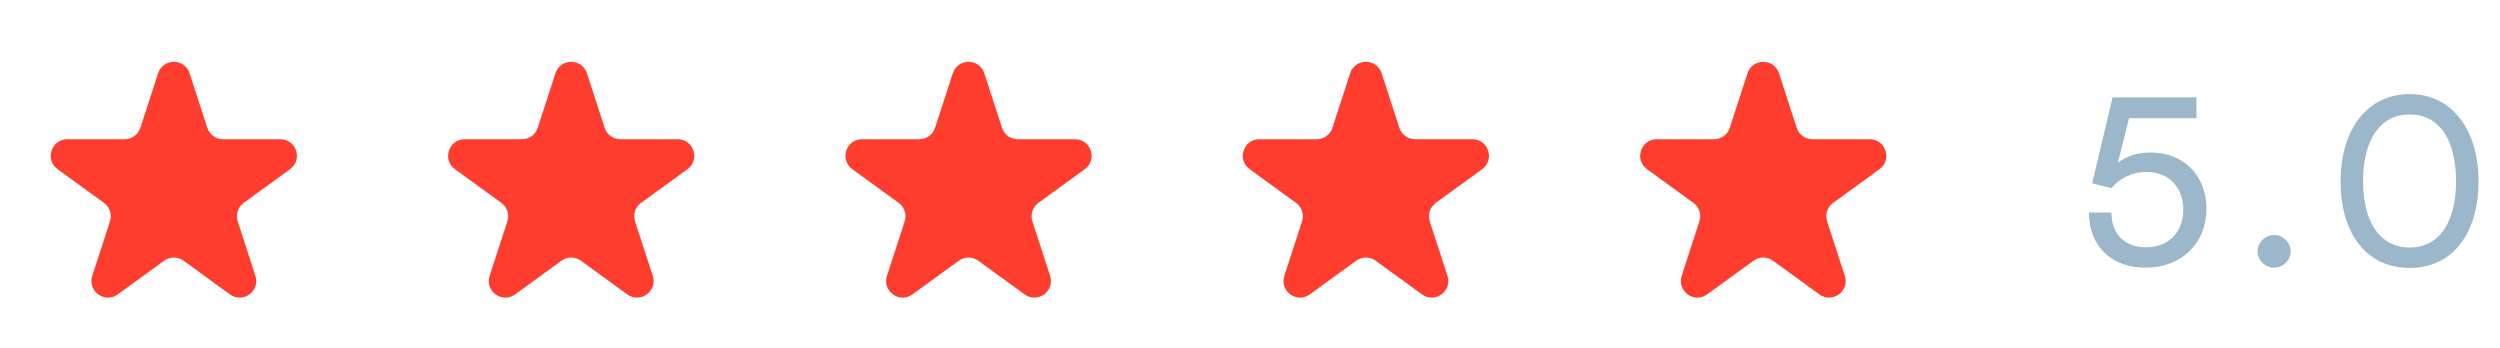 <svg width="151" height="21" viewBox="0 0 151 21" fill="none" xmlns="http://www.w3.org/2000/svg">
<path d="M9.549 4.427C9.848 3.506 11.152 3.506 11.451 4.427L12.521 7.719C12.655 8.131 13.038 8.41 13.472 8.41H16.933C17.902 8.41 18.304 9.649 17.521 10.219L14.72 12.253C14.37 12.508 14.223 12.959 14.357 13.371L15.427 16.663C15.726 17.584 14.672 18.351 13.888 17.781L11.088 15.747C10.737 15.492 10.263 15.492 9.912 15.747L7.112 17.781C6.328 18.351 5.274 17.584 5.573 16.663L6.643 13.371C6.777 12.959 6.63 12.508 6.279 12.253L3.479 10.219C2.696 9.649 3.098 8.41 4.067 8.41H7.528C7.962 8.41 8.345 8.131 8.479 7.719L9.549 4.427Z" fill="#FF3D2E"/>
<path d="M33.549 4.427C33.848 3.506 35.152 3.506 35.451 4.427L36.521 7.719C36.654 8.131 37.038 8.41 37.472 8.41H40.933C41.902 8.41 42.304 9.649 41.521 10.219L38.721 12.253C38.37 12.508 38.223 12.959 38.357 13.371L39.427 16.663C39.726 17.584 38.672 18.351 37.888 17.781L35.088 15.747C34.737 15.492 34.263 15.492 33.912 15.747L31.112 17.781C30.328 18.351 29.274 17.584 29.573 16.663L30.643 13.371C30.777 12.959 30.63 12.508 30.279 12.253L27.479 10.219C26.696 9.649 27.098 8.41 28.067 8.41H31.528C31.962 8.41 32.346 8.131 32.479 7.719L33.549 4.427Z" fill="#FF3D2E"/>
<path d="M57.549 4.427C57.848 3.506 59.152 3.506 59.451 4.427L60.521 7.719C60.654 8.131 61.038 8.41 61.472 8.41H64.933C65.902 8.41 66.304 9.649 65.521 10.219L62.721 12.253C62.37 12.508 62.223 12.959 62.357 13.371L63.427 16.663C63.726 17.584 62.672 18.351 61.888 17.781L59.088 15.747C58.737 15.492 58.263 15.492 57.912 15.747L55.112 17.781C54.328 18.351 53.274 17.584 53.573 16.663L54.643 13.371C54.777 12.959 54.63 12.508 54.279 12.253L51.479 10.219C50.696 9.649 51.098 8.41 52.067 8.41H55.528C55.962 8.41 56.346 8.131 56.479 7.719L57.549 4.427Z" fill="#FF3D2E"/>
<path d="M81.549 4.427C81.848 3.506 83.152 3.506 83.451 4.427L84.521 7.719C84.654 8.131 85.038 8.41 85.472 8.41H88.933C89.902 8.41 90.304 9.649 89.521 10.219L86.721 12.253C86.37 12.508 86.223 12.959 86.357 13.371L87.427 16.663C87.726 17.584 86.672 18.351 85.888 17.781L83.088 15.747C82.737 15.492 82.263 15.492 81.912 15.747L79.112 17.781C78.328 18.351 77.274 17.584 77.573 16.663L78.643 13.371C78.777 12.959 78.63 12.508 78.279 12.253L75.479 10.219C74.696 9.649 75.098 8.41 76.067 8.41H79.528C79.962 8.41 80.346 8.131 80.479 7.719L81.549 4.427Z" fill="#FF3D2E"/>
<path d="M105.549 4.427C105.848 3.506 107.152 3.506 107.451 4.427L108.521 7.719C108.655 8.131 109.038 8.41 109.472 8.41H112.933C113.902 8.41 114.304 9.649 113.521 10.219L110.721 12.253C110.37 12.508 110.223 12.959 110.357 13.371L111.427 16.663C111.726 17.584 110.672 18.351 109.888 17.781L107.088 15.747C106.737 15.492 106.263 15.492 105.912 15.747L103.112 17.781C102.328 18.351 101.274 17.584 101.573 16.663L102.643 13.371C102.777 12.959 102.63 12.508 102.28 12.253L99.479 10.219C98.696 9.649 99.098 8.41 100.067 8.41H103.528C103.962 8.41 104.346 8.131 104.479 7.719L105.549 4.427Z" fill="#FF3D2E"/>
<path d="M129.588 16.168C127.516 16.168 126.172 14.852 126.172 12.836H127.53C127.53 14.138 128.328 14.936 129.616 14.936C130.988 14.936 131.87 14.026 131.87 12.654C131.87 11.352 131.044 10.386 129.63 10.386C128.776 10.386 127.992 10.792 127.53 11.366L126.368 11.072L127.6 5.878H132.668V7.138H128.594L127.922 9.826C128.454 9.42 129.126 9.21 129.882 9.21C131.94 9.21 133.27 10.652 133.27 12.598C133.27 14.698 131.772 16.168 129.588 16.168ZM137.363 16.168C136.817 16.168 136.355 15.72 136.355 15.188C136.355 14.642 136.817 14.194 137.363 14.194C137.895 14.194 138.357 14.642 138.357 15.188C138.357 15.72 137.895 16.168 137.363 16.168ZM141.372 10.946C141.372 7.81 142.996 5.682 145.544 5.682C148.078 5.682 149.702 7.81 149.702 10.946C149.702 14.096 148.148 16.182 145.544 16.182C142.926 16.182 141.372 14.096 141.372 10.946ZM142.73 10.946C142.73 13.438 143.766 14.95 145.544 14.95C147.322 14.95 148.344 13.438 148.344 10.946C148.344 8.426 147.322 6.914 145.544 6.914C143.766 6.914 142.73 8.426 142.73 10.946Z" fill="#9CB7C9"/>
</svg>
